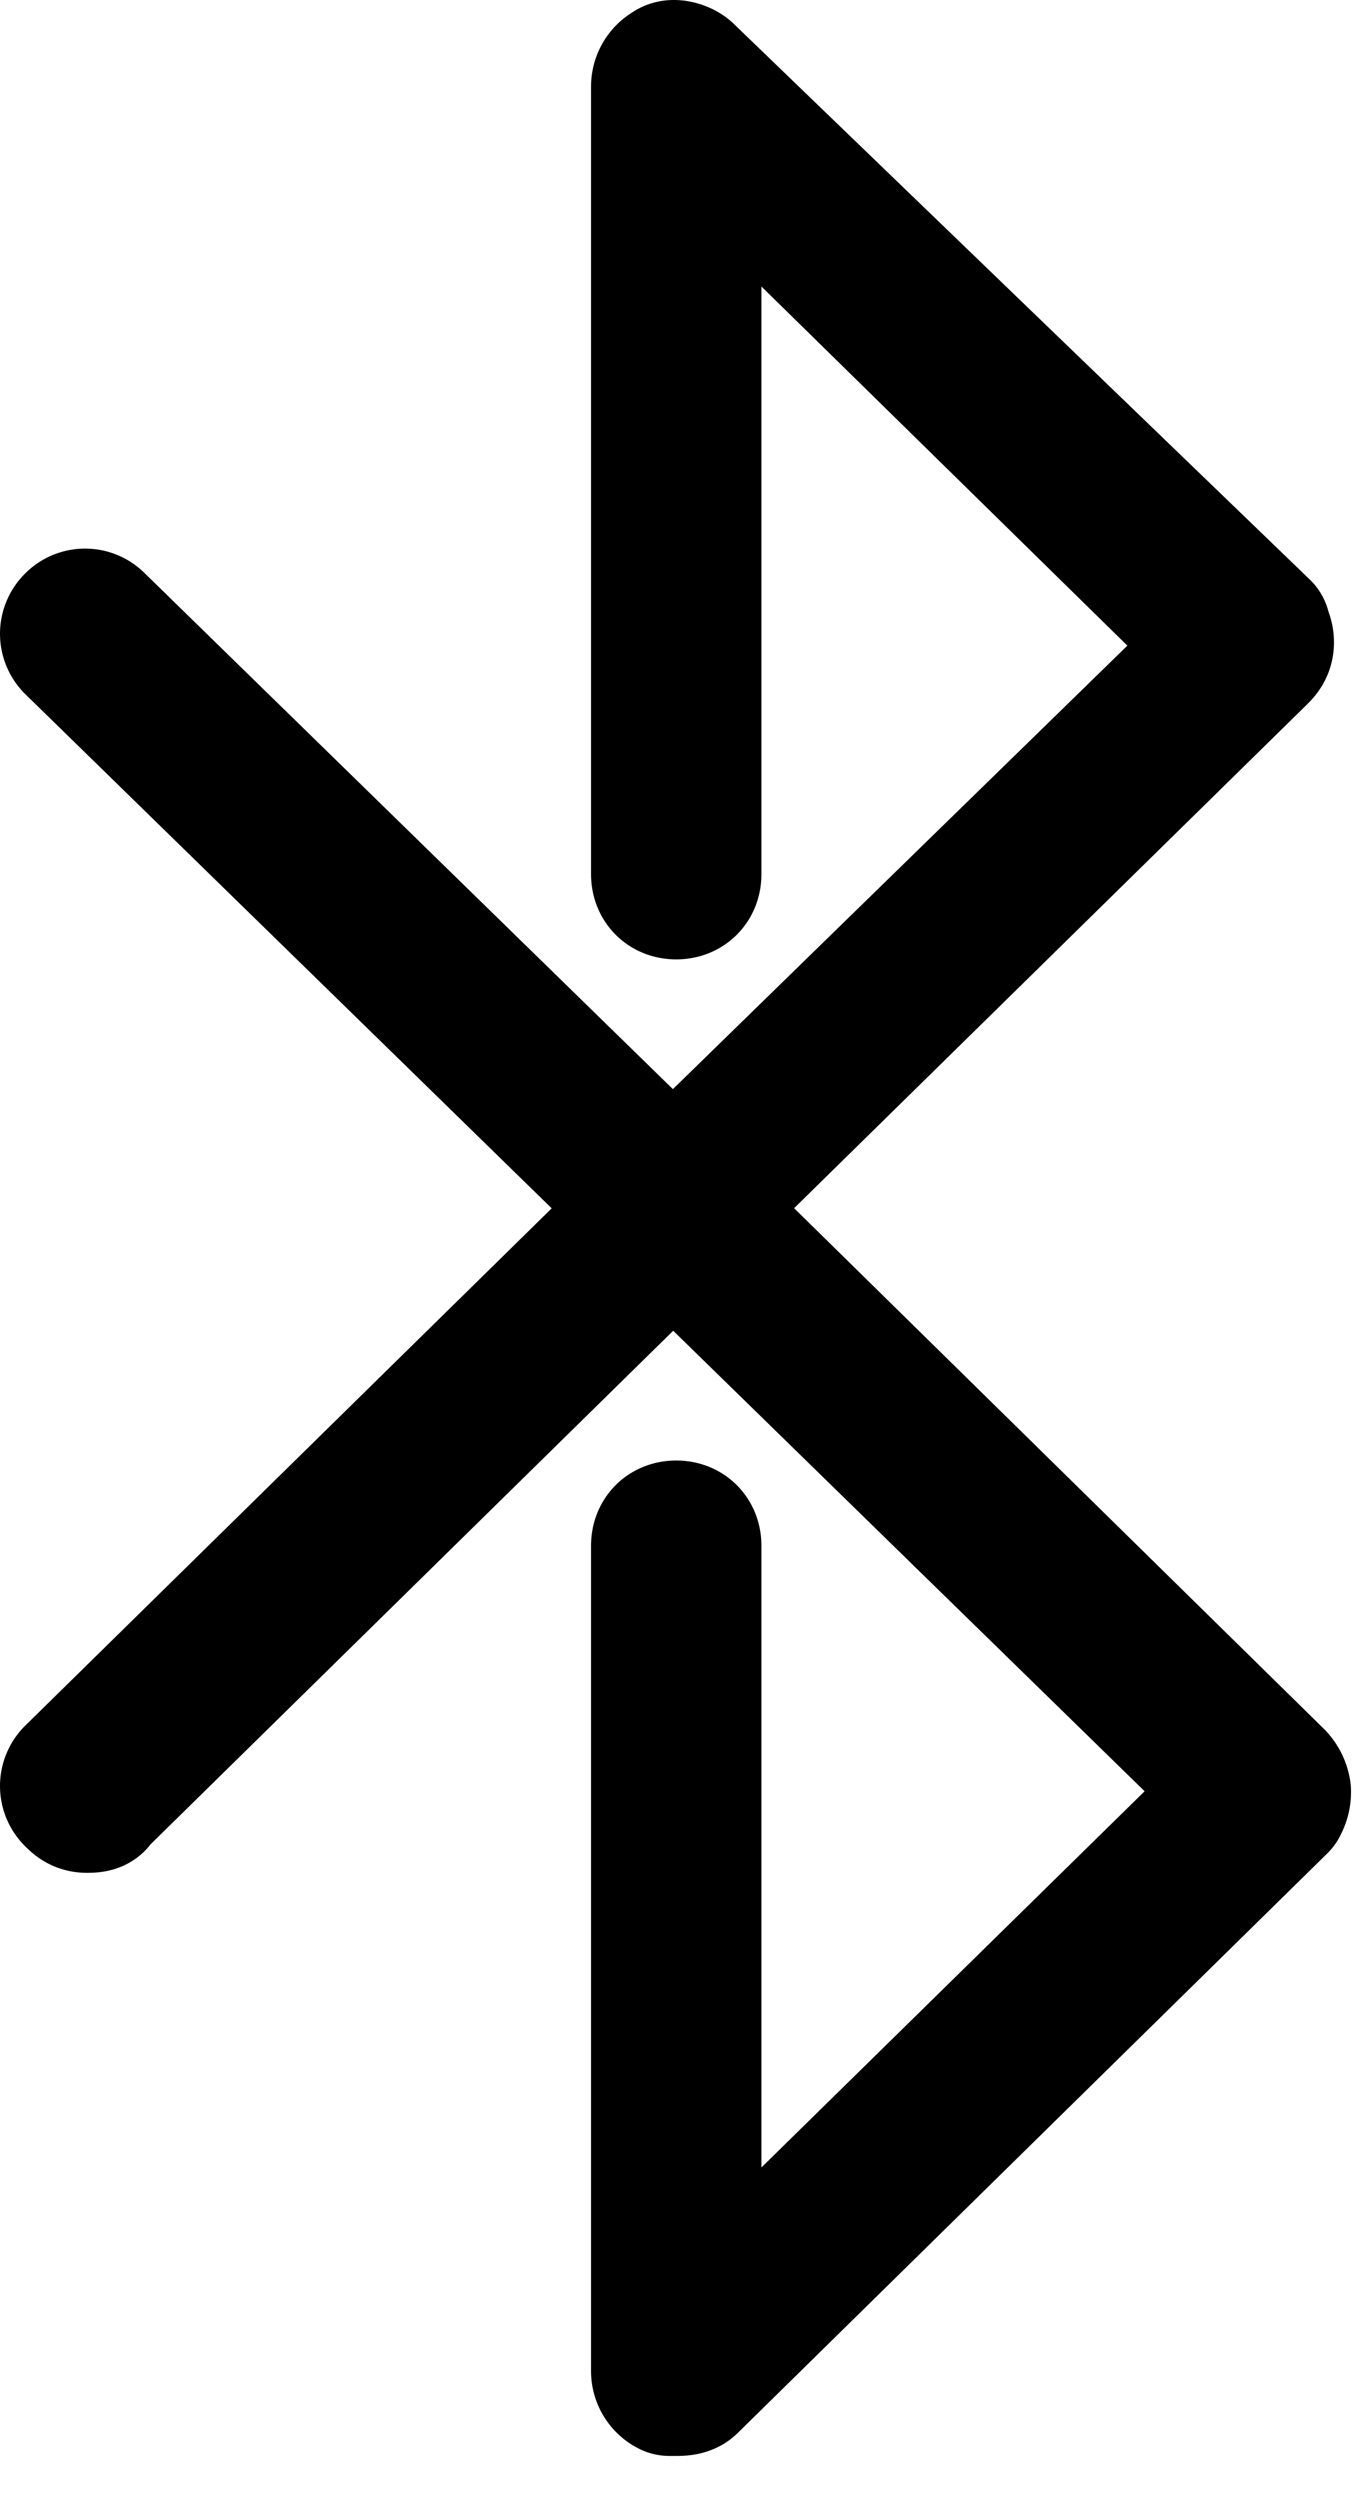 <svg width="30" height="55" viewBox="0 0 30 55" xmlns="http://www.w3.org/2000/svg"><title>btspro_buy__bluetooth</title><g fill="none" fill-rule="evenodd"><path d="M28.236 39.402a.572.572 0 0 0-.148-.3l-12.75-12.524L27.713 14.43c.074-.074.148-.15.148-.301 0-.148-.074-.227-.074-.301L15.111 1.606c-.074-.075-.301-.15-.375-.075a.42.42 0 0 0-.227.375V19.23c0 .226.149.375.375.375.227 0 .375-.15.375-.375V2.73l11.7 11.476L14.81 26.055 2.134 13.68a.362.362 0 0 0-.523 0 .364.364 0 0 0 0 .523l12.676 12.375L1.611 39.027a.365.365 0 0 0 0 .524c.074.074.148.148.301.148.074 0 .226 0 .226-.074l12.676-12.45 12.524 12.227-12.079 11.852v-17.25c0-.227-.148-.375-.375-.375-.226 0-.375.148-.375.375v18.148a.41.41 0 0 0 .227.375h.148c.075 0 .227 0 .301-.074l12.977-12.75c.074-.148.074-.222.074-.301" fill="#000"/><path d="M28.236 39.402a.572.572 0 0 0-.148-.3l-12.75-12.524L27.713 14.43c.074-.074.148-.15.148-.301 0-.148-.074-.227-.074-.301L15.111 1.606c-.074-.075-.301-.15-.375-.075a.42.42 0 0 0-.227.375V19.23c0 .226.149.375.375.375.227 0 .375-.15.375-.375V2.73l11.7 11.476L14.81 26.055 2.134 13.68a.362.362 0 0 0-.523 0 .364.364 0 0 0 0 .523l12.676 12.375L1.611 39.027a.365.365 0 0 0 0 .524c.074.074.148.148.301.148.074 0 .226 0 .226-.074l12.676-12.45 12.524 12.227-12.079 11.852v-17.25c0-.227-.148-.375-.375-.375-.226 0-.375.148-.375.375v18.148a.41.41 0 0 0 .227.375h.148c.075 0 .227 0 .301-.074l12.977-12.75c.074-.148.074-.222.074-.301z" stroke="#000" stroke-width="3" stroke-linecap="round" stroke-linejoin="round"/></g></svg>